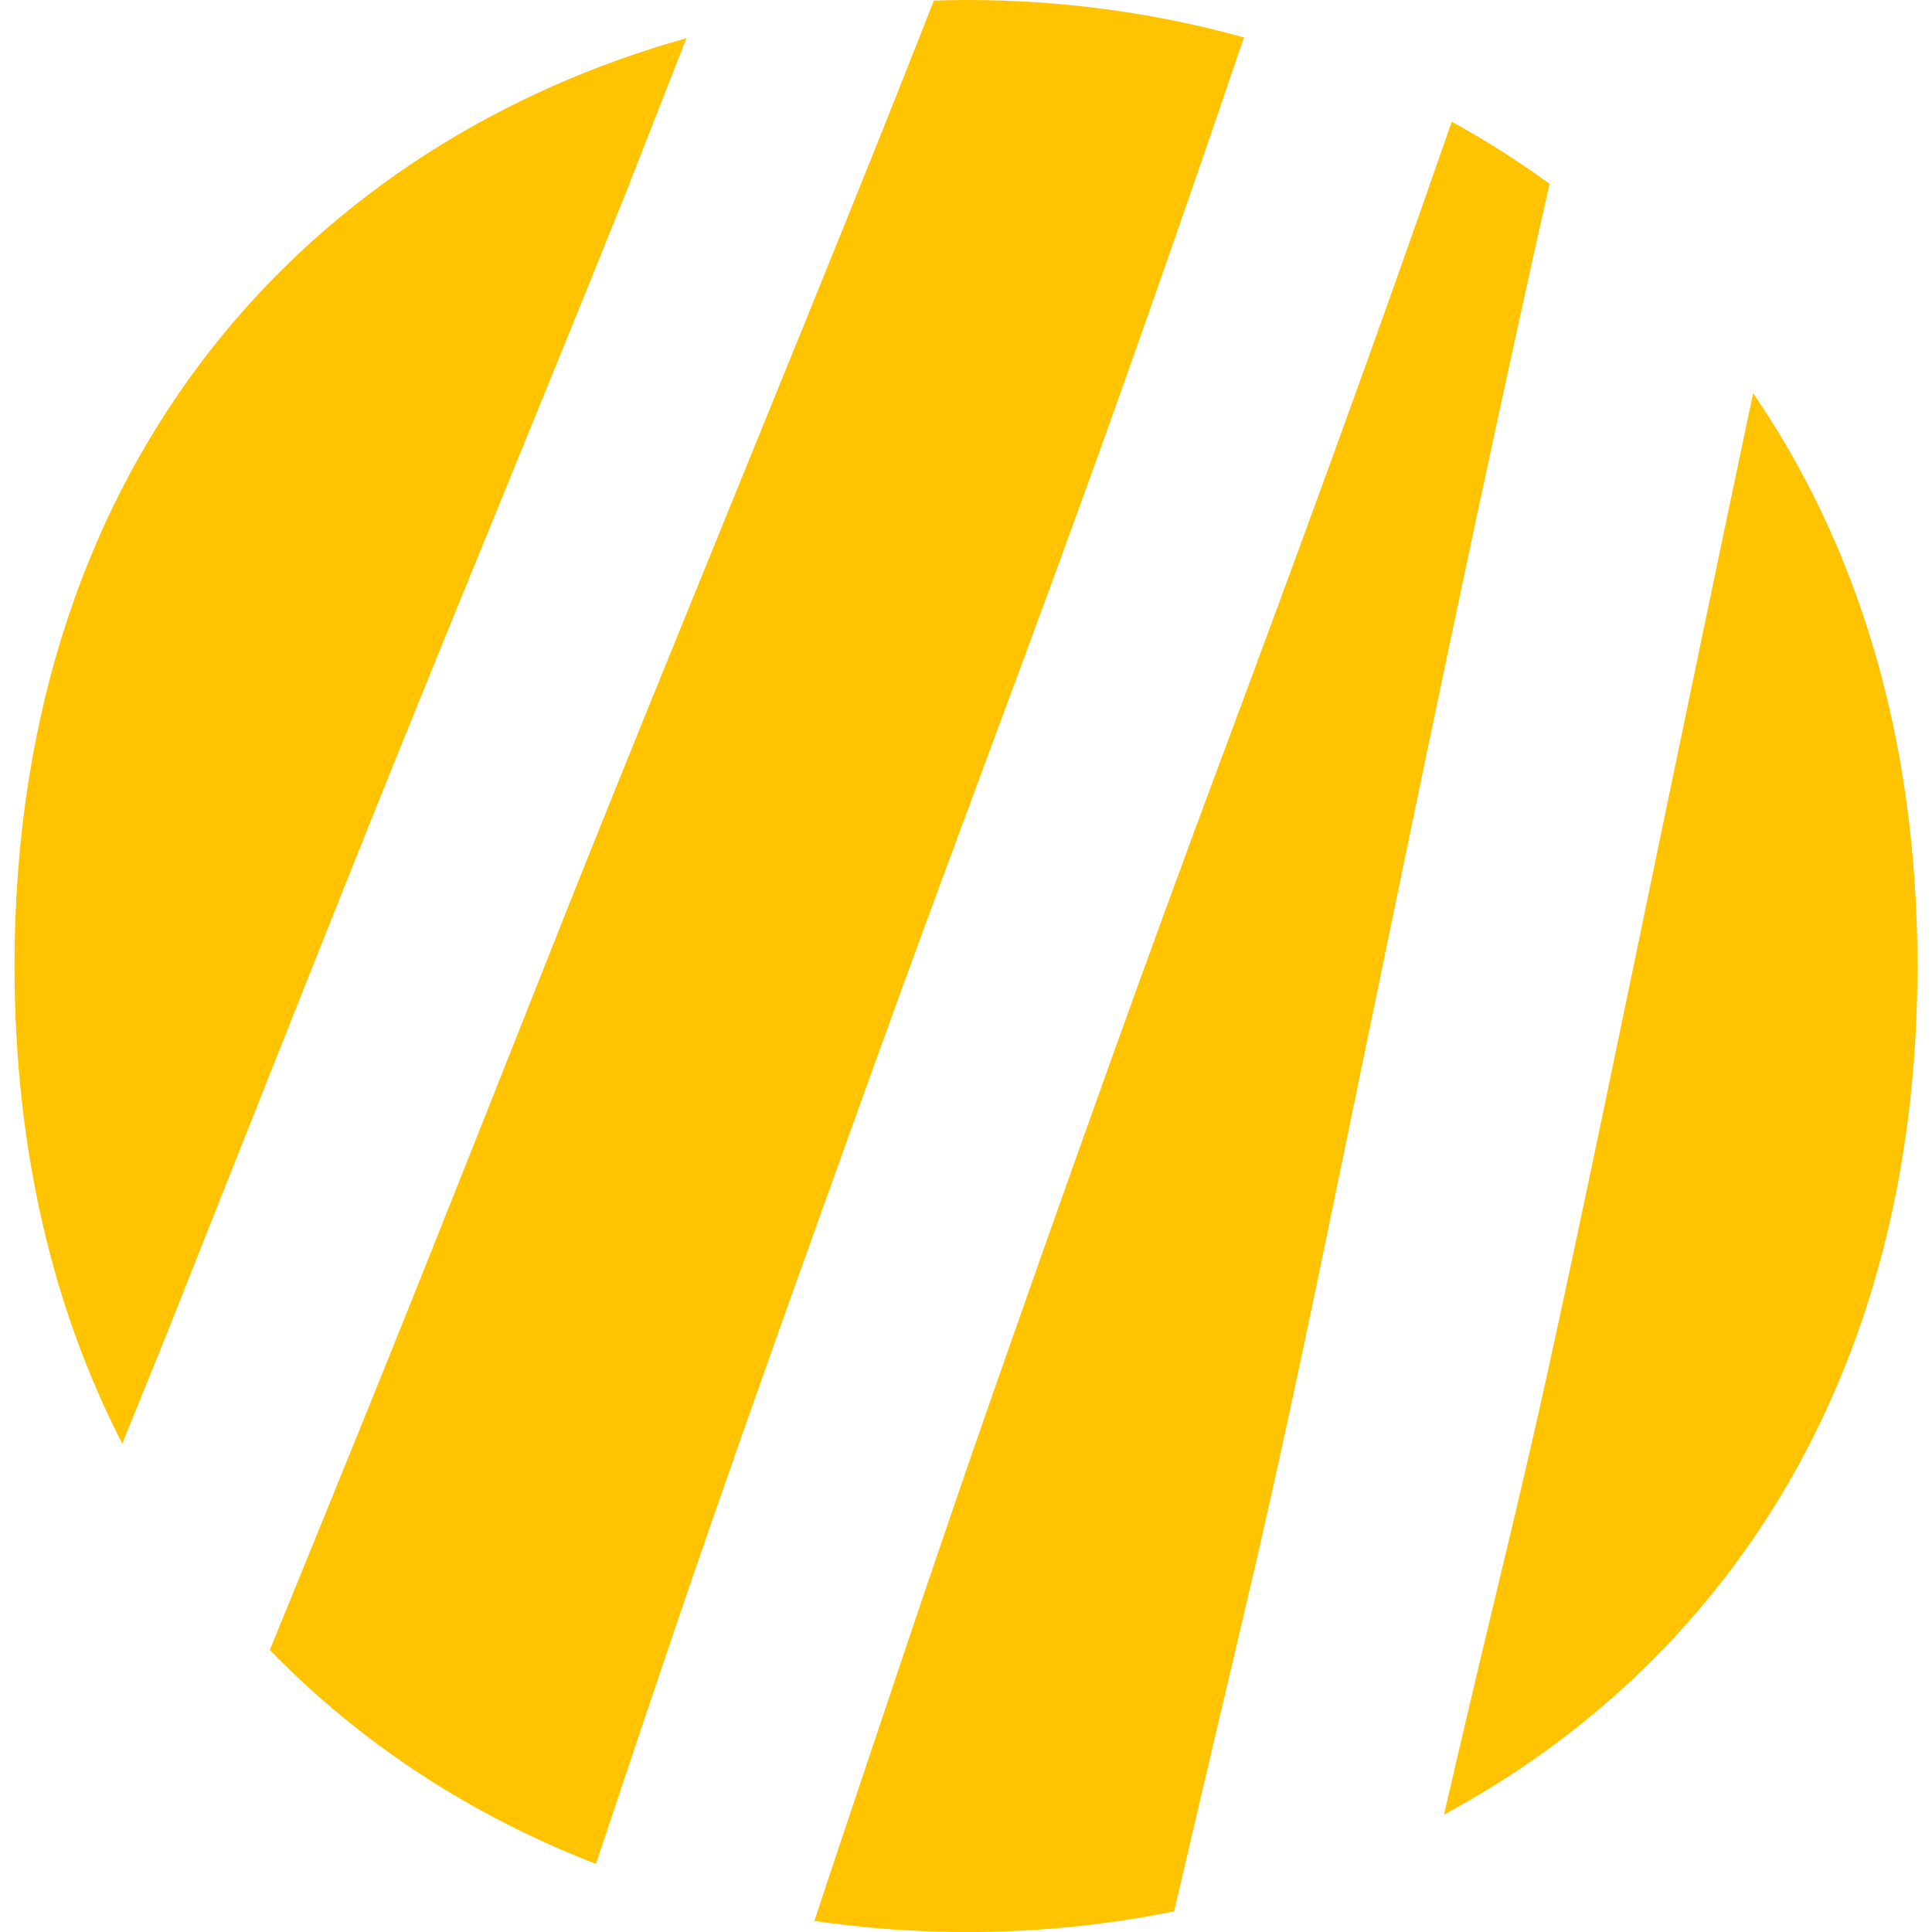 <?xml version="1.0" encoding="utf-8"?>
<!-- Generator: Adobe Illustrator 25.1.0, SVG Export Plug-In . SVG Version: 6.00 Build 0)  -->
<svg version="1.1" id="Ebene_1" xmlns="http://www.w3.org/2000/svg" xmlns:xlink="http://www.w3.org/1999/xlink" x="0px" y="0px"
	 width="512px" height="512px" viewBox="0 0 512 512" style="enable-background:new 0 0 512 512;" xml:space="preserve">
<style type="text/css">
	.st0{fill:#FFC300;}
	.st1{fill:#FFFFFF;}
</style>
<g>
	<path class="st0" d="M175.79,440.72c18.02-53.35,37.13-106.34,56.19-159.32c19.97-55.47,41.05-110.52,60.93-166.02
		c12.56-35.04,24.78-70.21,36.75-105.46C305.87,3.32,281.11,0,256.35,0c-2.96,0-5.91,0.06-8.86,0.16
		c-4.4,11.16-8.79,22.33-13.25,33.47c-27.04,67.51-54.89,134.7-81.91,202.22c-17.35,43.72-34.61,87.49-52.22,131.12
		c-9.47,23.45-19.04,46.86-28.6,70.28c24.52,25.33,54.18,44.23,86.42,56.69C163.86,476.18,169.8,458.45,175.79,440.72z"/>
	<path class="st0" d="M43.59,354.99c17.06-42.86,34-85.78,51.13-128.62c23.44-58.63,47.72-116.92,71.24-175.52
		c5.33-13.57,10.65-27.14,15.95-40.72C84.67,37.32,3.85,119.27,3.85,256c0,49.33,10.53,91.51,28.55,126.58
		C36.13,373.39,39.87,364.19,43.59,354.99z"/>
	<path class="st0" d="M438.85,227.4c-9.52,45.76-18.89,91.54-28.92,137.2c-5.9,26.85-12.49,53.55-18.84,80.29
		c-2.84,11.99-5.63,23.99-8.42,35.99c72.04-38.76,125.47-113.7,125.47-224.87c0-61.79-16.51-112.38-43.54-151.8
		C455.91,145.25,447.41,186.33,438.85,227.4z"/>
	<path class="st0" d="M330.12,425.76c10.71-45.31,19.98-90.94,29.4-136.53c16.58-80.26,33.12-160.55,51.12-240.51
		c-8.3-6.06-16.96-11.55-25.92-16.47c-19.78,57.11-40.56,113.85-61.69,170.47c-20.12,53.94-39.42,108.19-58.48,162.51
		c-14.88,42.4-29.07,85.03-43.35,127.62c-1.81,5.4-3.58,10.81-5.37,16.21c13.4,1.96,26.95,2.95,40.52,2.95
		c18.39,0,36.79-1.84,54.79-5.48C317.44,479.59,323.76,452.67,330.12,425.76z"/>
</g>
</svg>
